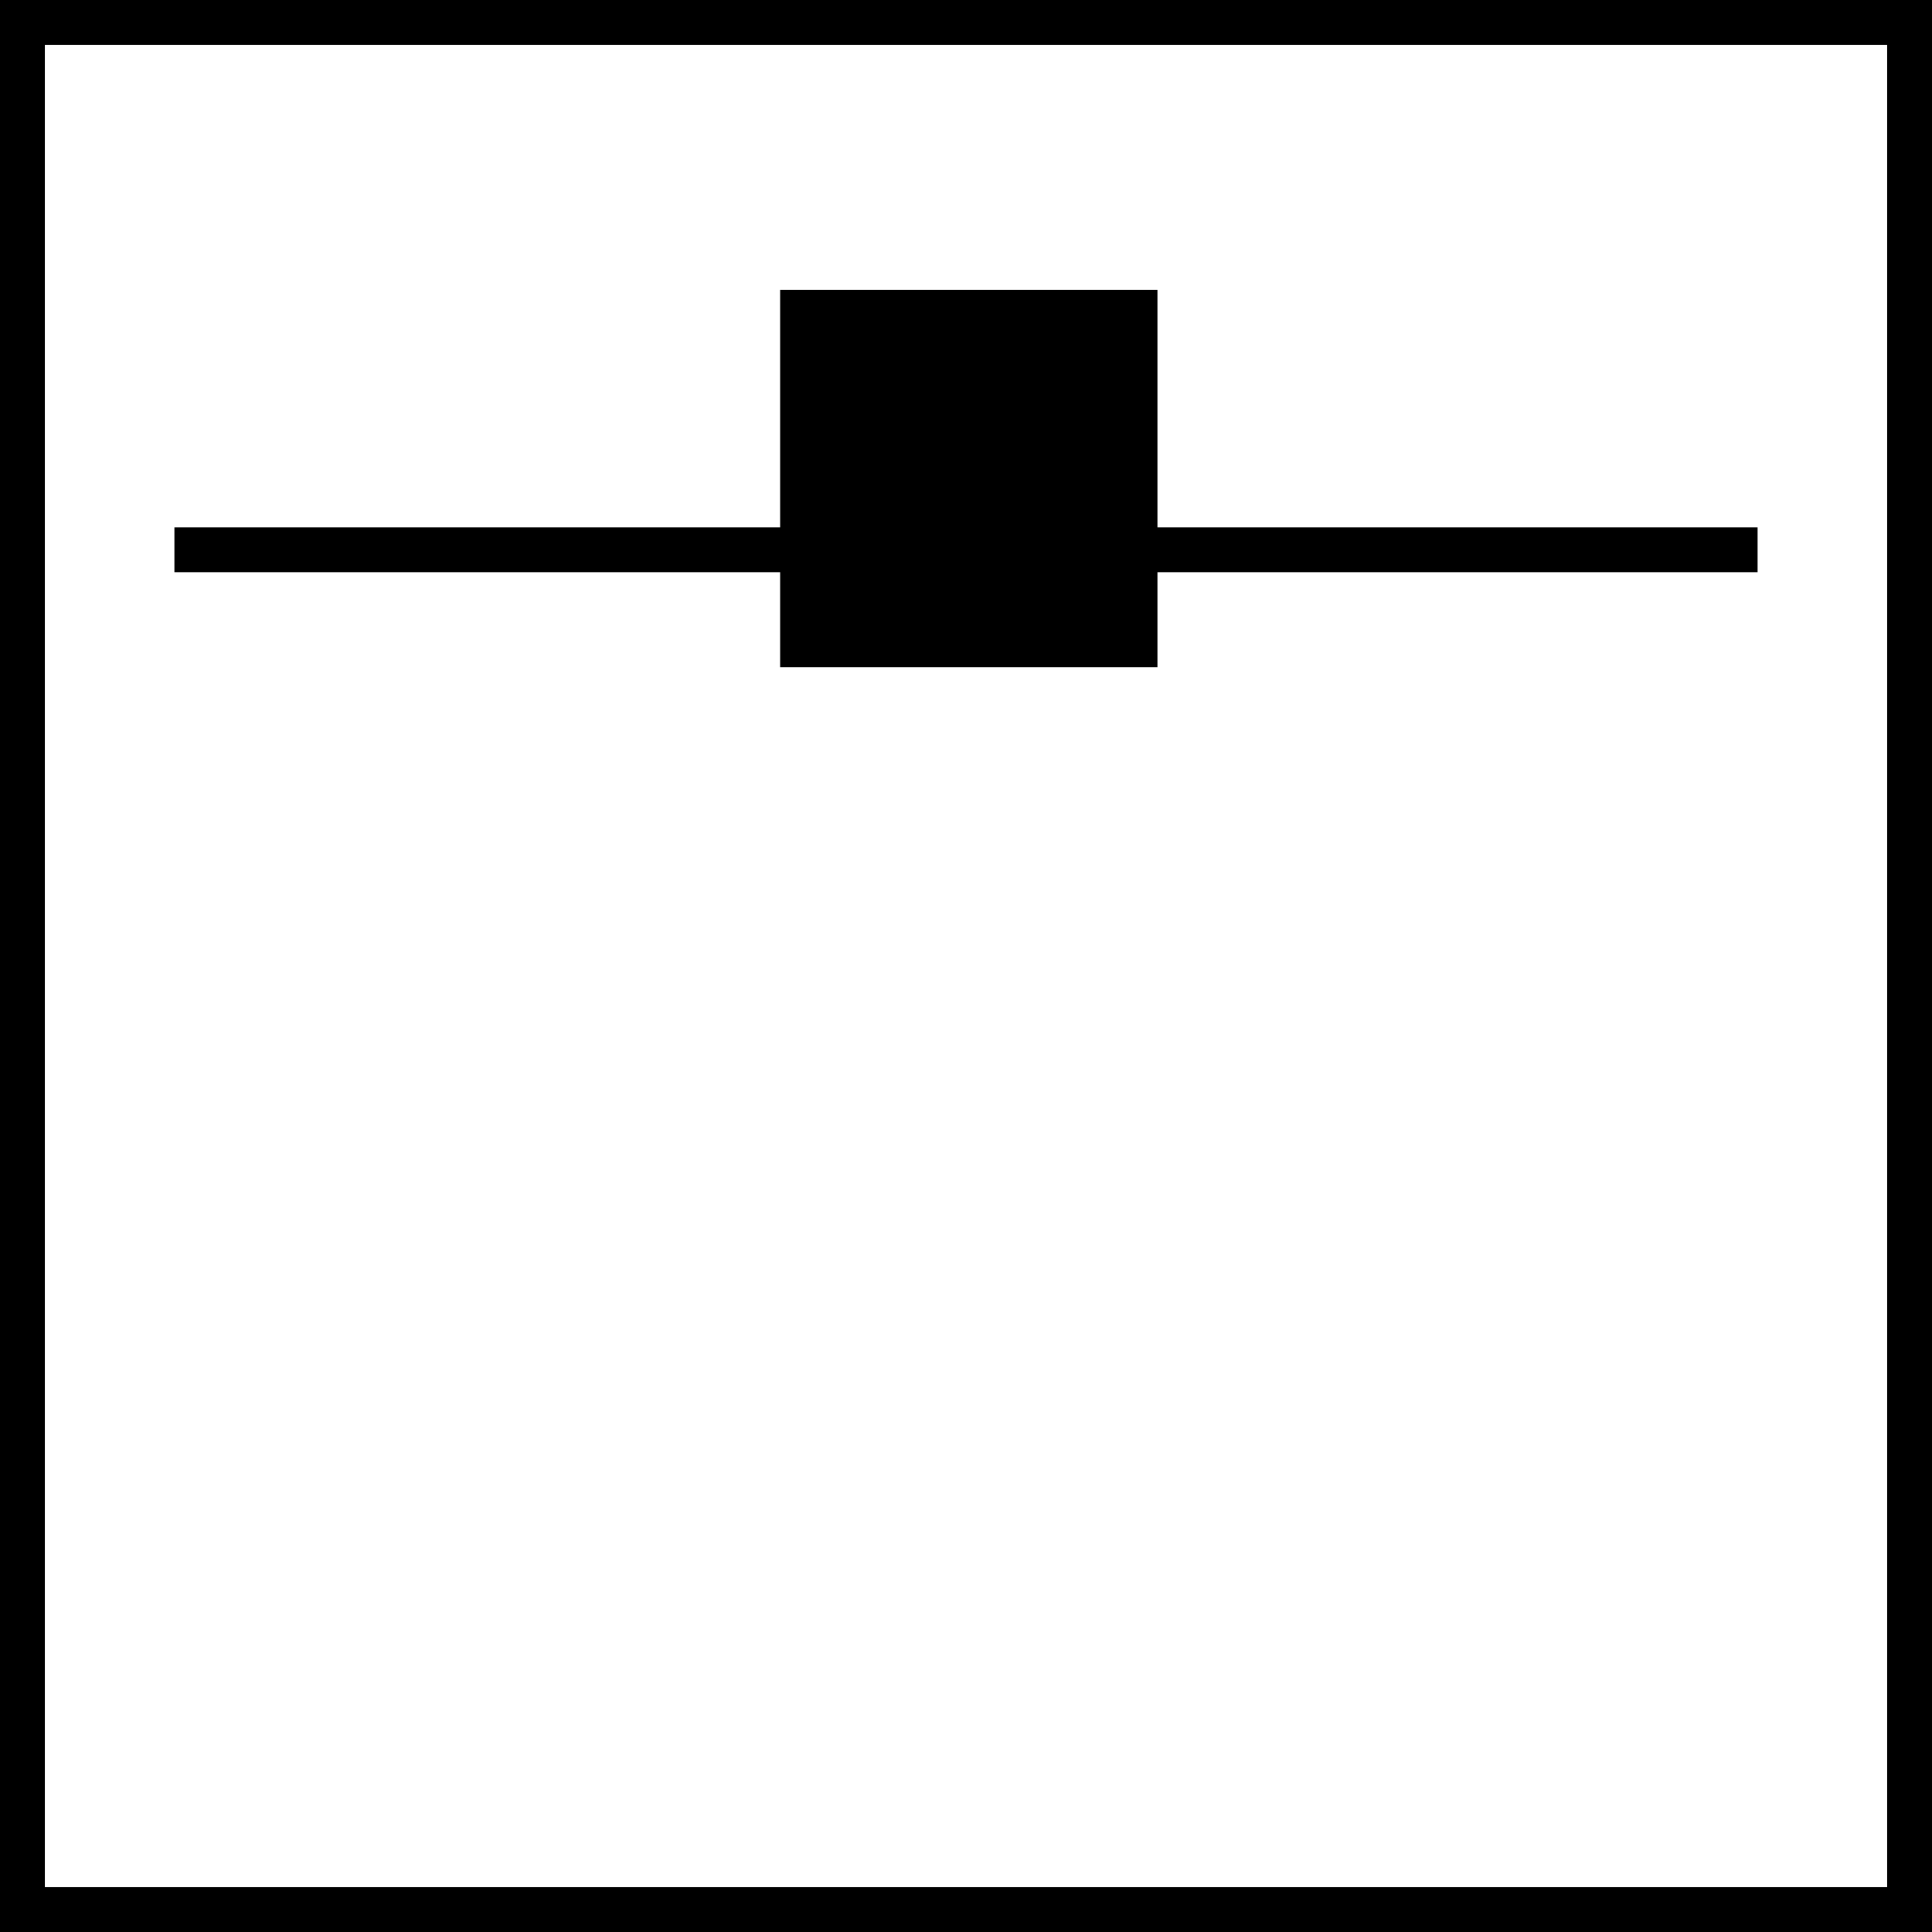 <svg xmlns="http://www.w3.org/2000/svg" viewBox="0 0 21.546 21.546"><defs><style>.c2e74f8e-82f9-49bb-8aed-aa7c371d1176{fill:none;}.\30 29872e9-aa87-48db-8eb4-fe389db6b2a9,.c2e74f8e-82f9-49bb-8aed-aa7c371d1176{stroke:#000;stroke-width:0.5px;}</style></defs><title>Siva_altı_trimm</title><g id="b76599a8-bbae-413c-84c3-53f5c7e7cef3" data-name="Layer 2"><g id="13f69286-eeaa-4eb6-86c0-be836bec053f" data-name="Layer 1"><rect class="c2e74f8e-82f9-49bb-8aed-aa7c371d1176" x="0.25" y="0.25" width="21.046" height="21.046"/><line class="c2e74f8e-82f9-49bb-8aed-aa7c371d1176" x1="1.945" y1="6.131" x2="19.601" y2="6.131"/><rect class="029872e9-aa87-48db-8eb4-fe389db6b2a9" x="8.95" y="3.482" width="3.708" height="3.708"/></g></g></svg>